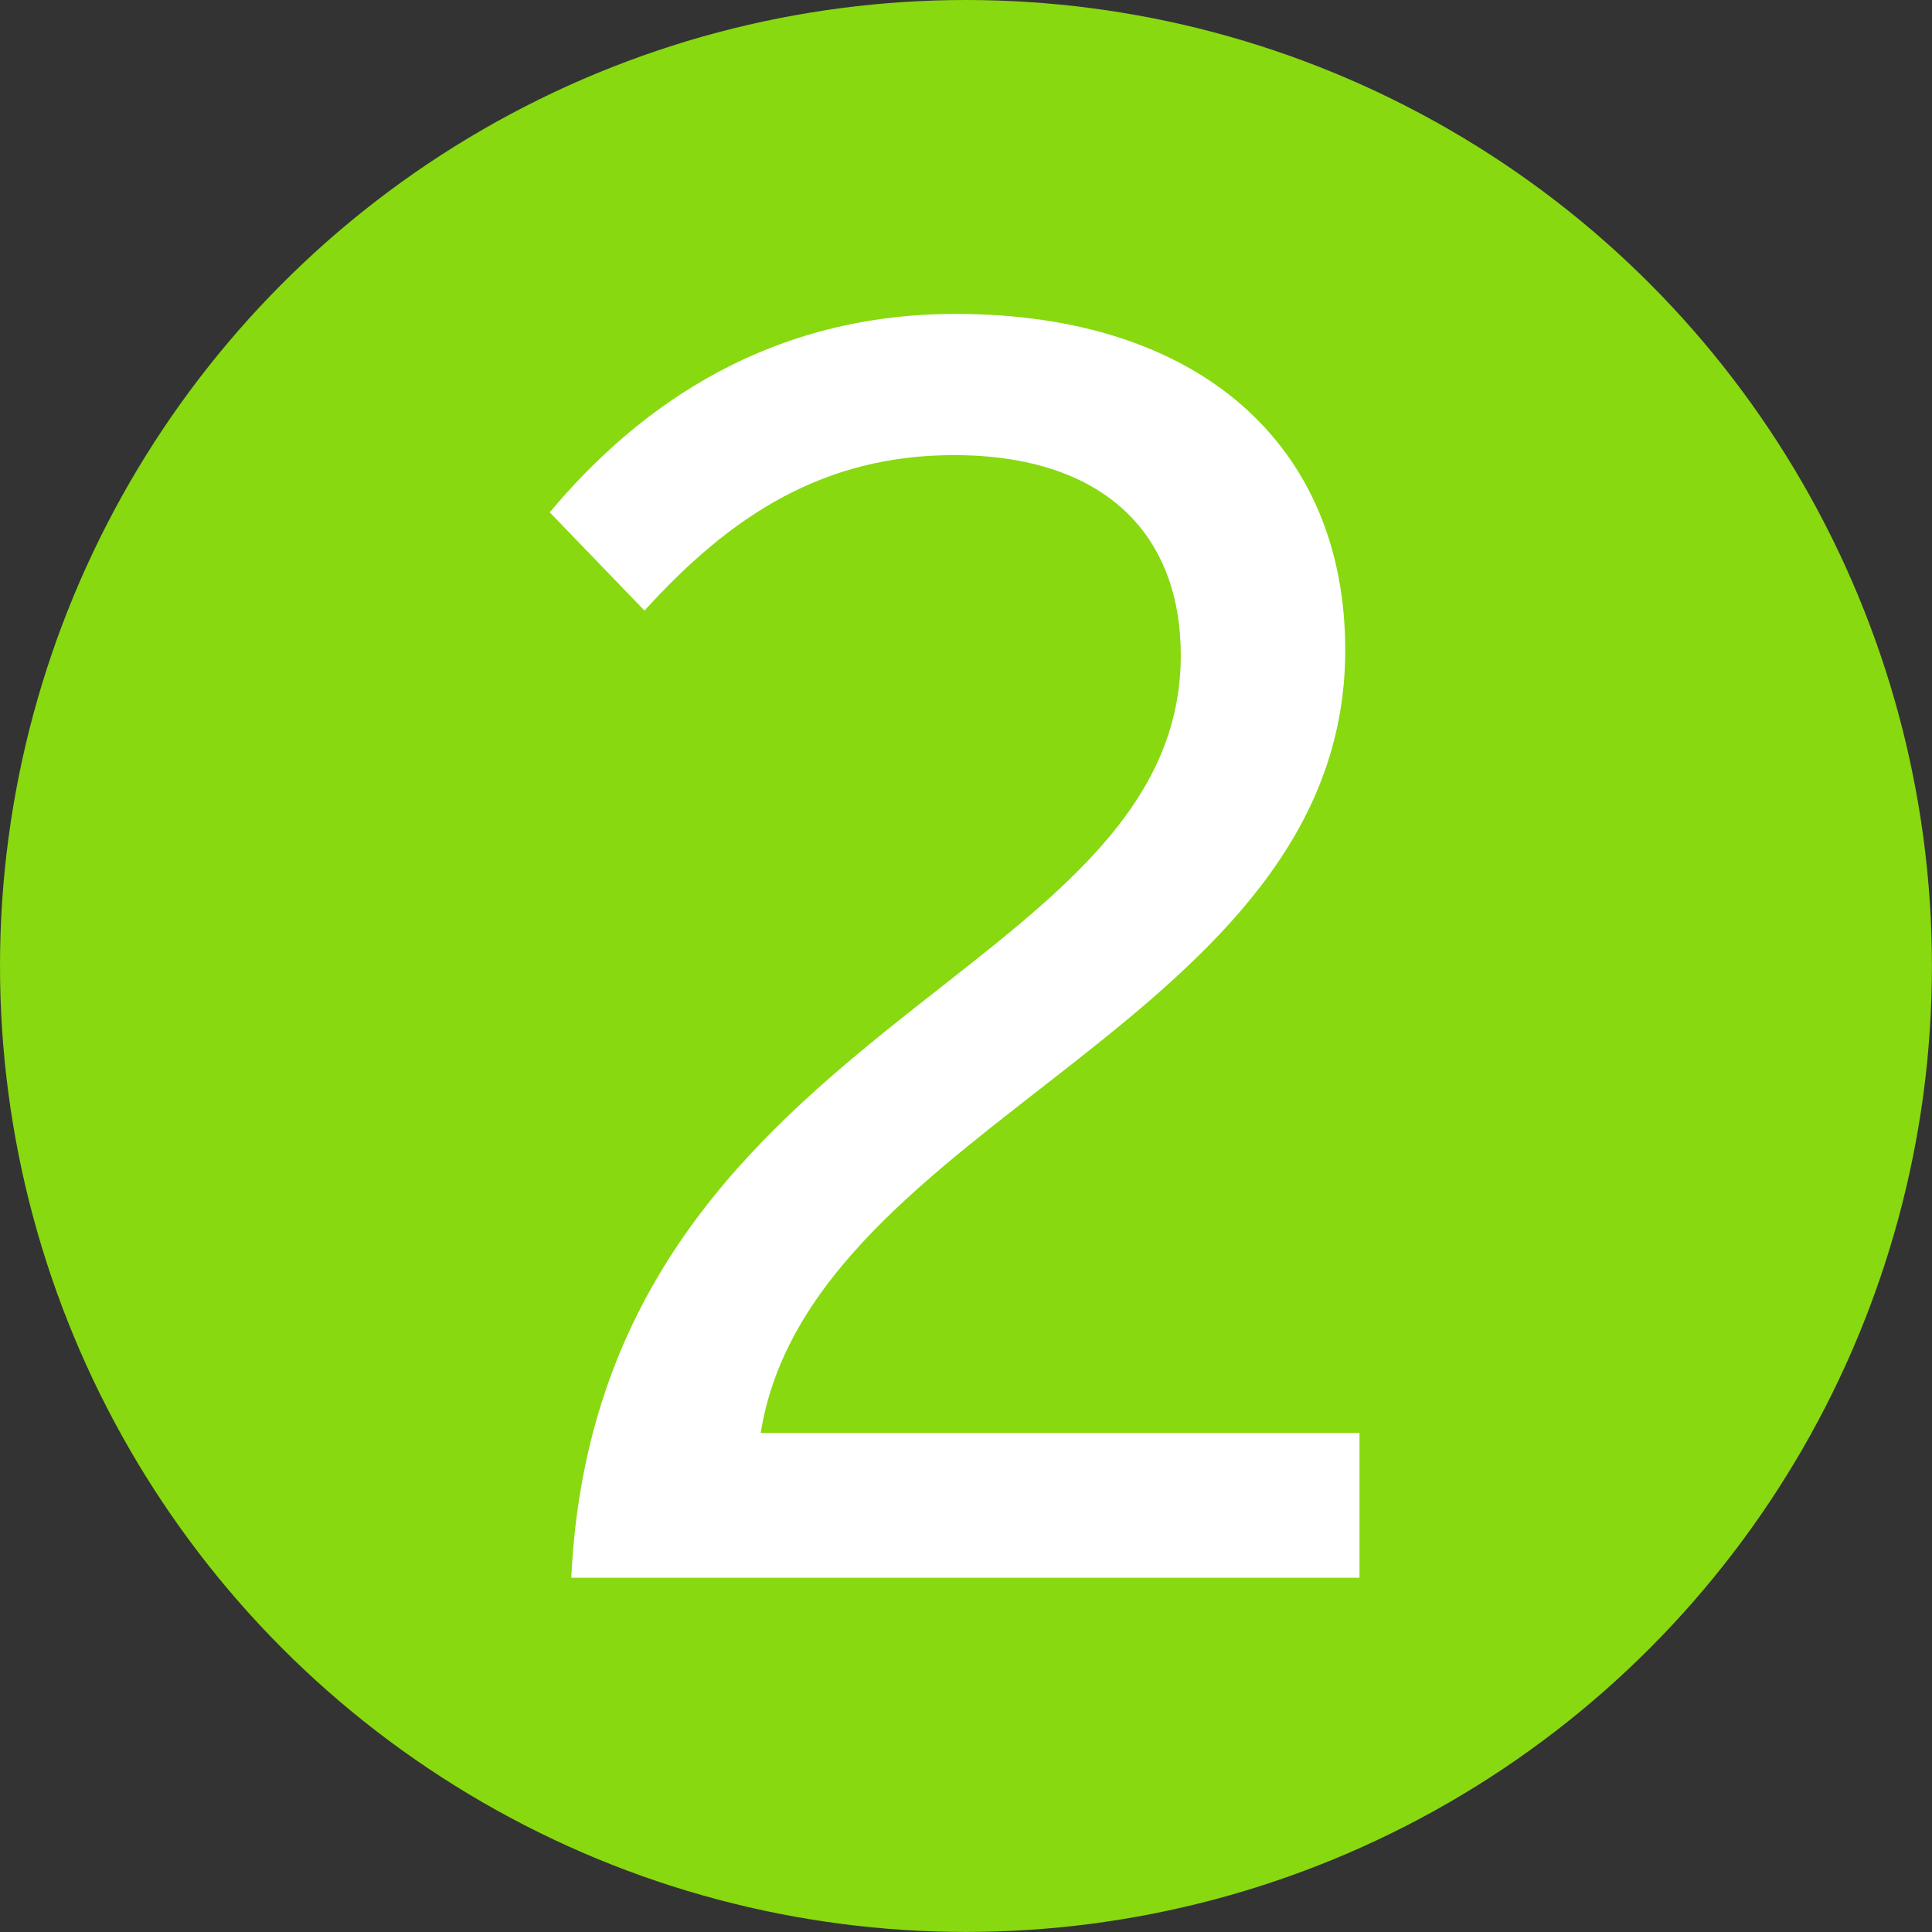 <?xml version="1.0" encoding="UTF-8"?>
<svg id="uuid-932ef20a-e0dd-4d15-b581-9db1e7d9c120" data-name="Calque 1" xmlns="http://www.w3.org/2000/svg" viewBox="0 0 32.423 32.423">
  <rect x="0" y="0" width="32.423" height="32.423" fill="#333333" stroke="none"/>
  <defs>
    <style>
      .uuid-4efd479c-02aa-4375-be51-92a6d0142be3 {
        fill: none;
      }

      .uuid-2fdf7dbe-164f-4ea7-aeeb-e8acfc6b3be0 {
        fill: #fff;
      }

      .uuid-c74d6c49-d768-492d-85fb-3aa95b5ce7eb {
        fill: #88d910;
      }
    </style>
  </defs>
  <circle class="uuid-c74d6c49-d768-492d-85fb-3aa95b5ce7eb" cx="16.211" cy="16.211" r="16.211"/>
  <g>
    <rect class="uuid-4efd479c-02aa-4375-be51-92a6d0142be3" x="7.998" y="8.576" width="504" height="30.42"/>
    <path class="uuid-2fdf7dbe-164f-4ea7-aeeb-e8acfc6b3be0" d="M9.587,26.476c.45-9.329,10.229-9.989,10.229-15.479,0-2.01-1.26-3.359-3.81-3.359-2.19,0-3.75,1.02-5.19,2.609l-1.59-1.649c1.53-1.83,3.72-3.33,6.81-3.33,4.11,0,6.54,2.22,6.54,5.64,0,6.269-8.97,7.89-9.81,13.14h10.049v2.43h-13.229Z"/>
  </g>
</svg>